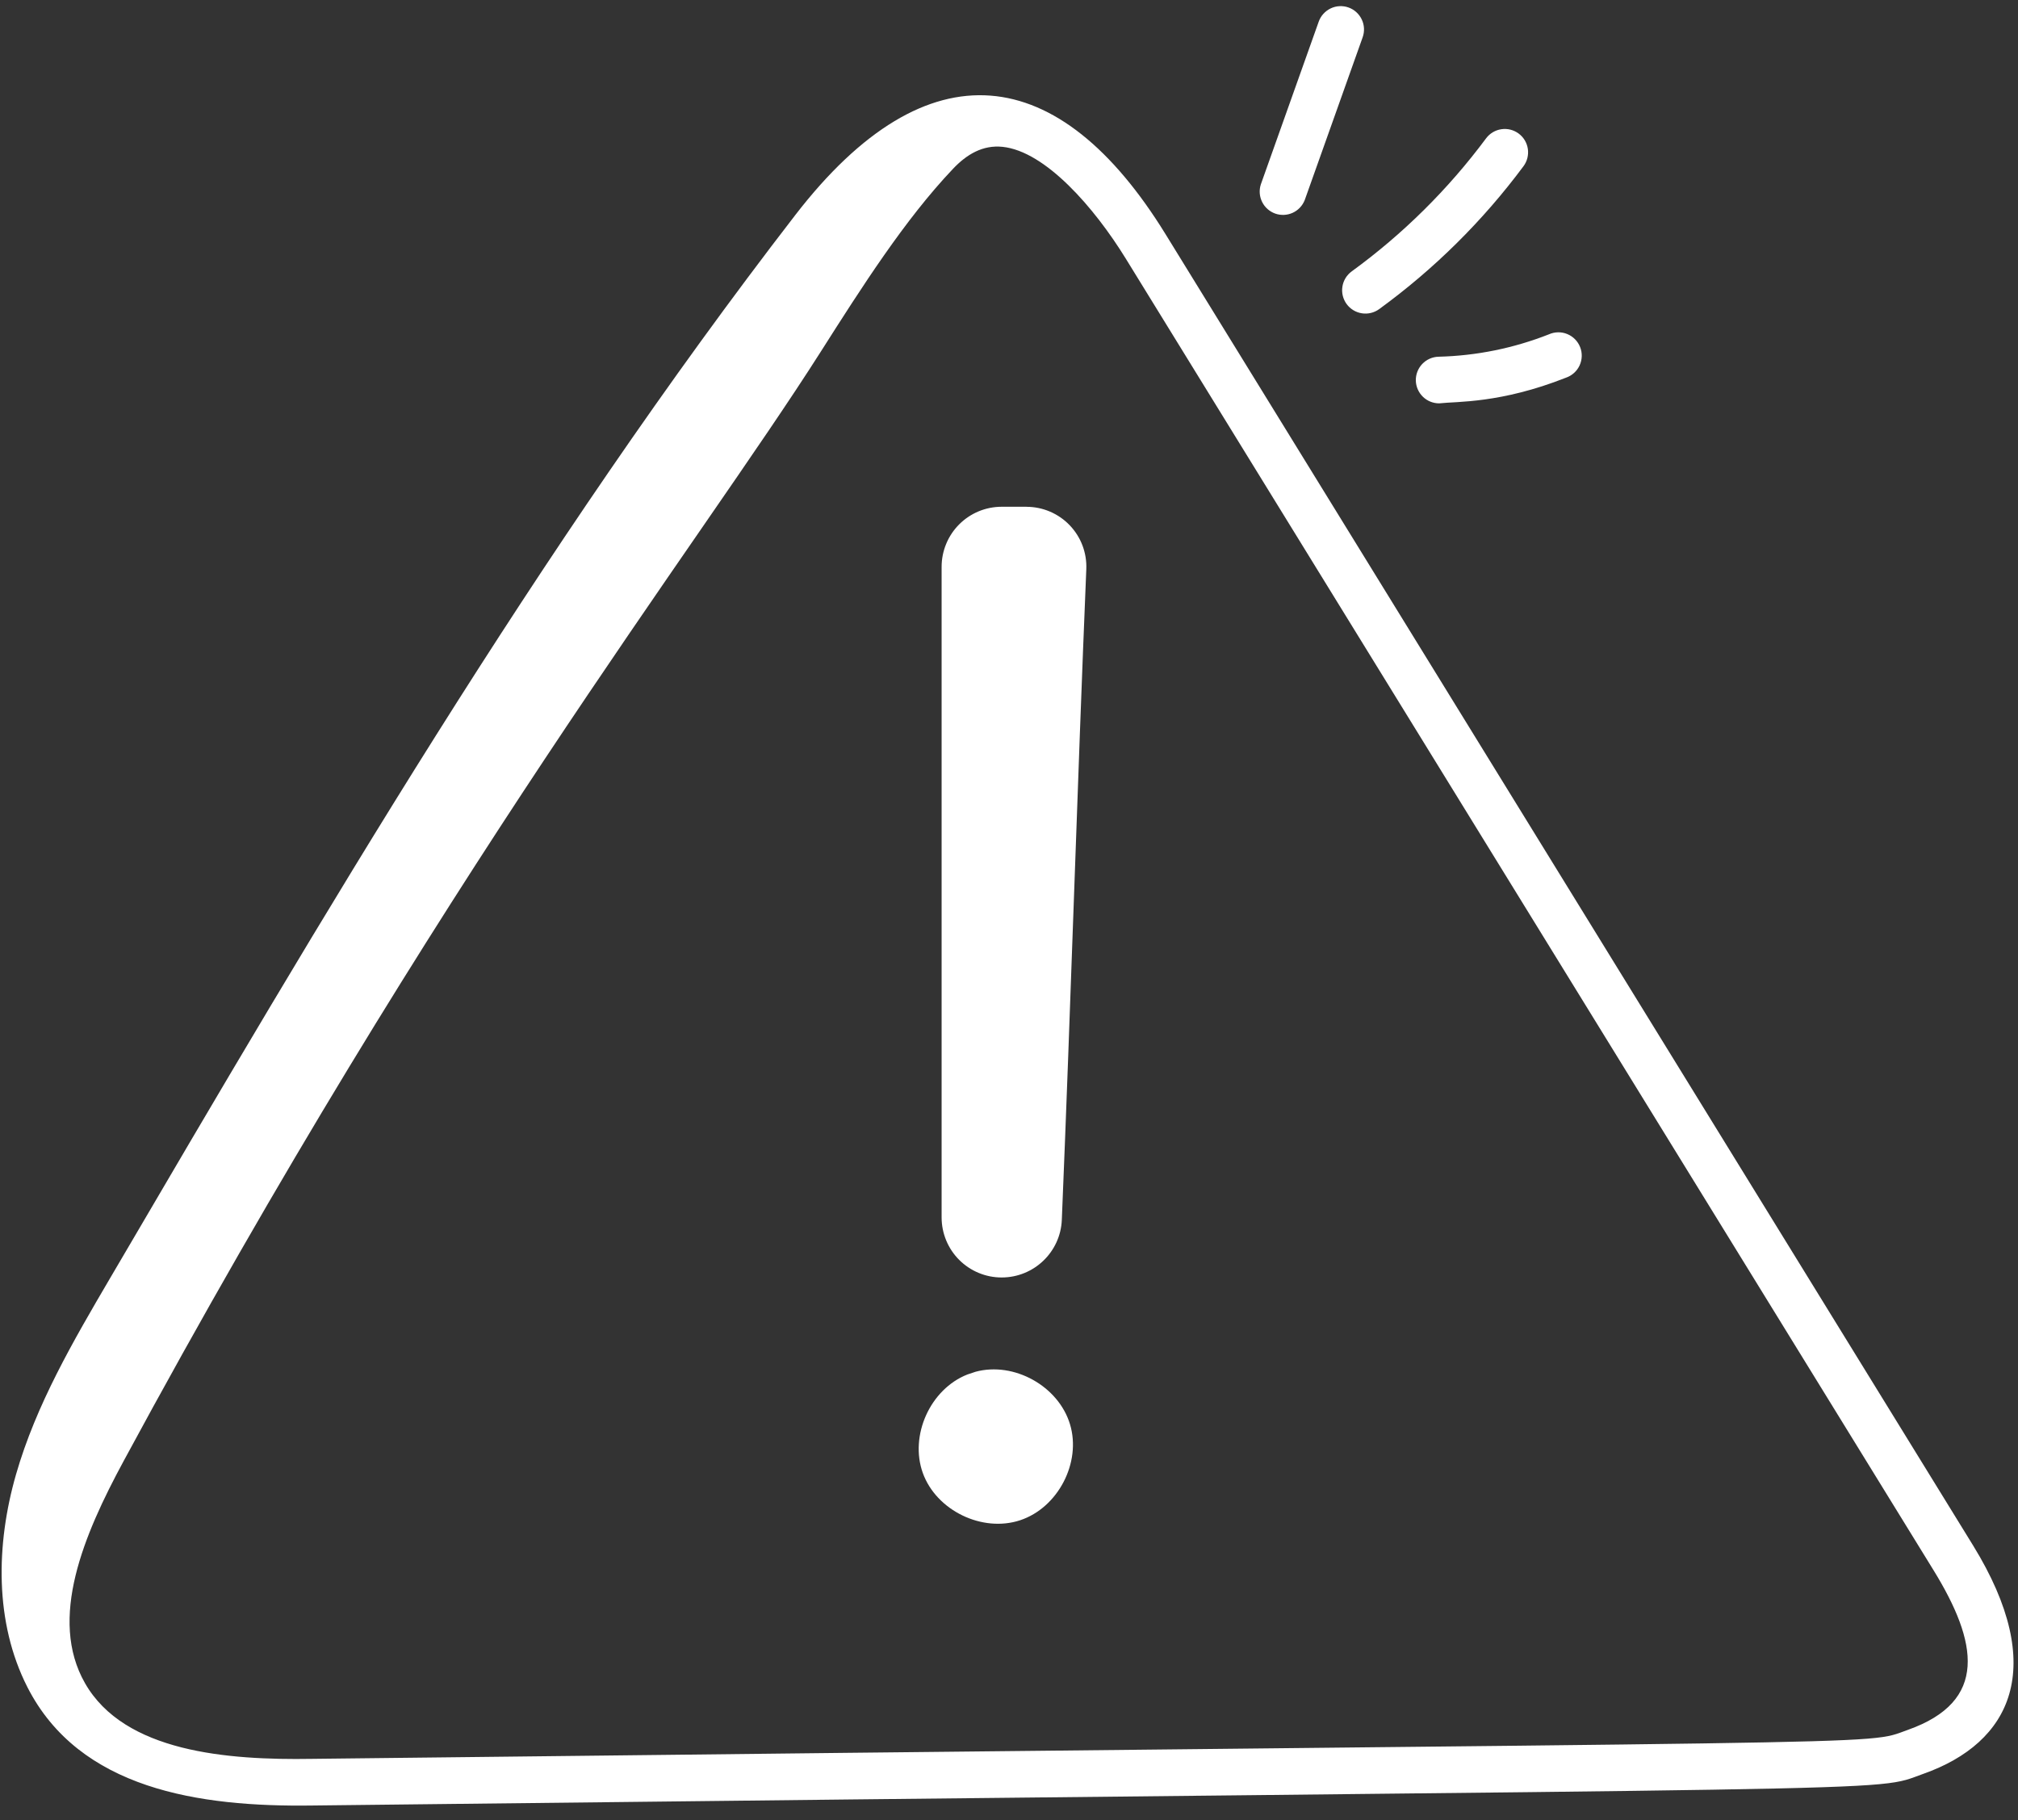 <?xml version="1.0" encoding="UTF-8"?> <svg xmlns="http://www.w3.org/2000/svg" width="92" height="83" viewBox="0 0 92 83" fill="none"><rect x="0" y="0" width="92" height="83" fill="#333333" stroke="none"/> <path d="M89.956 70.472L53.139 10.681C48.303 2.827 42.303 1.972 36.261 9.8C24.504 25.032 14.742 41.684 5.015 58.286C3.339 61.145 1.646 64.043 0.73 67.229C-0.186 70.414 -0.255 73.973 1.249 76.926C3.617 81.575 9.055 82.398 14.249 82.323C89.057 81.453 85.221 81.753 87.69 80.877C91.681 79.463 93.379 76.04 89.956 70.472ZM86.98 78.874C84.862 79.624 88.392 79.333 14.225 80.196C10.362 80.26 5.67 79.89 3.876 76.747C2.195 73.804 3.819 69.979 5.631 66.627C20.113 39.813 31.773 24.915 37.407 16.053C39.294 13.085 41.246 10.017 43.446 7.699C44.07 7.039 44.804 6.601 45.706 6.695C47.66 6.898 49.891 9.465 51.328 11.799L88.145 71.588C90.173 74.88 90.655 77.572 86.98 78.874ZM61.478 0.341C61.346 0.294 61.207 0.274 61.067 0.281C60.928 0.288 60.791 0.322 60.665 0.383C60.539 0.443 60.426 0.527 60.332 0.631C60.239 0.734 60.166 0.856 60.12 0.987L57.479 8.413C57.395 8.676 57.417 8.961 57.54 9.208C57.662 9.456 57.877 9.645 58.136 9.738C58.397 9.83 58.682 9.817 58.933 9.703C59.184 9.588 59.381 9.38 59.482 9.123L62.123 1.7C62.218 1.435 62.203 1.142 62.082 0.888C61.961 0.633 61.744 0.435 61.478 0.341ZM67.749 6.309C66.025 8.629 63.96 10.674 61.624 12.374C61.396 12.54 61.243 12.79 61.2 13.069C61.156 13.348 61.225 13.633 61.391 13.861C61.557 14.089 61.807 14.242 62.086 14.285C62.364 14.329 62.649 14.26 62.877 14.094C65.386 12.267 67.604 10.07 69.456 7.578C69.539 7.466 69.599 7.339 69.633 7.203C69.667 7.068 69.674 6.927 69.654 6.789C69.634 6.651 69.586 6.518 69.515 6.398C69.443 6.278 69.349 6.174 69.236 6.09C69.124 6.007 68.997 5.947 68.862 5.912C68.726 5.878 68.585 5.871 68.447 5.892C68.309 5.912 68.176 5.959 68.056 6.031C67.936 6.103 67.832 6.197 67.749 6.309ZM64.547 17.356C64.555 17.633 64.67 17.896 64.869 18.09C65.067 18.283 65.333 18.391 65.611 18.391C66.42 18.3 68.408 18.401 71.395 17.22C71.531 17.173 71.655 17.099 71.762 17.003C71.868 16.907 71.954 16.79 72.014 16.66C72.074 16.529 72.107 16.388 72.111 16.244C72.115 16.101 72.09 15.958 72.037 15.825C71.984 15.691 71.905 15.57 71.804 15.468C71.704 15.366 71.583 15.285 71.45 15.231C71.317 15.176 71.175 15.149 71.031 15.152C70.888 15.154 70.746 15.185 70.615 15.244C69.006 15.877 67.315 16.222 65.582 16.265C65.3 16.272 65.033 16.392 64.839 16.596C64.645 16.801 64.54 17.074 64.547 17.356Z" fill="white"></path> <path d="M46.795 23.106H45.666C45.307 23.106 44.95 23.177 44.618 23.314C44.286 23.452 43.984 23.654 43.73 23.908C43.476 24.162 43.274 24.464 43.137 24.796C42.999 25.128 42.928 25.484 42.928 25.844V55.51C42.928 55.869 42.999 56.225 43.137 56.558C43.274 56.89 43.476 57.192 43.73 57.446C43.984 57.7 44.286 57.902 44.618 58.039C44.95 58.177 45.307 58.248 45.666 58.247C47.135 58.247 48.346 57.089 48.408 55.622C48.819 45.736 49.113 35.842 49.524 25.956C49.54 25.588 49.481 25.22 49.351 24.875C49.221 24.53 49.022 24.215 48.767 23.949C48.512 23.683 48.206 23.471 47.867 23.327C47.528 23.182 47.163 23.108 46.795 23.108V23.106ZM44.474 62.547L44.102 62.671C42.41 63.337 41.454 65.454 42.072 67.165C42.69 68.873 44.78 69.888 46.507 69.317C48.234 68.746 49.307 66.686 48.782 64.943C48.258 63.201 46.229 62.072 44.472 62.547H44.474Z" fill="white"></path> </svg> 